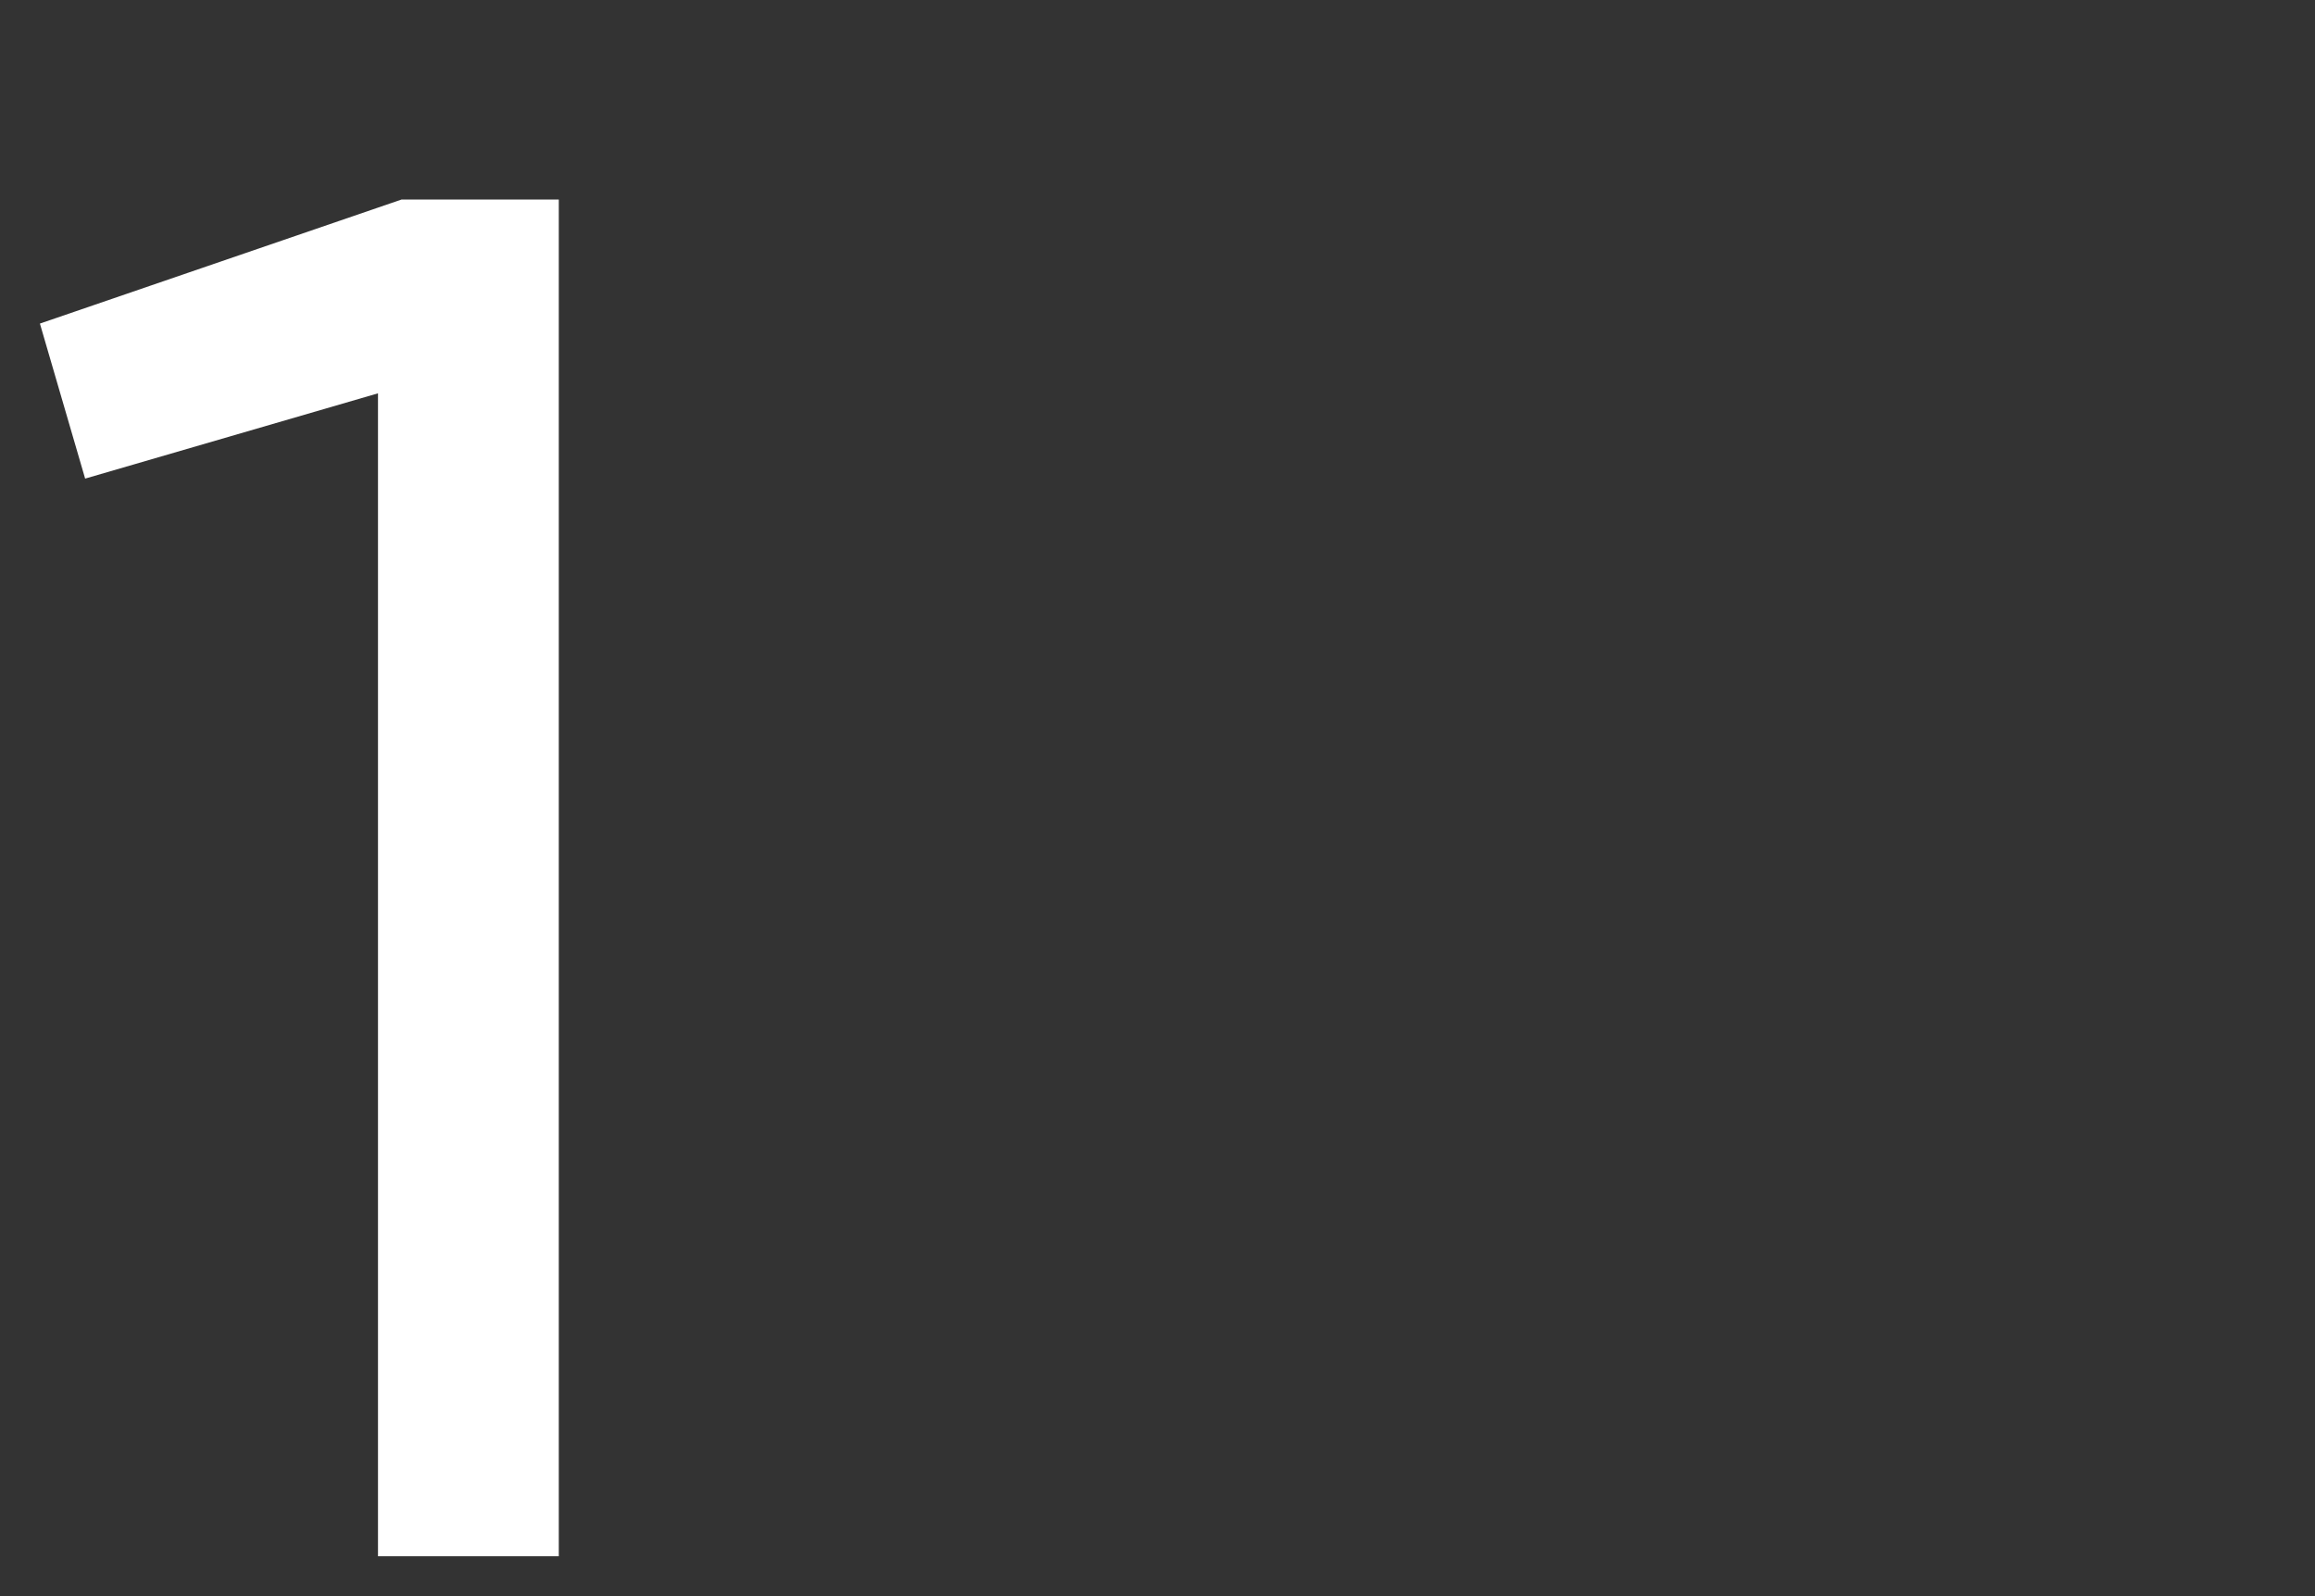 <?xml version="1.0" encoding="UTF-8"?> <svg xmlns="http://www.w3.org/2000/svg" viewBox="1971 2480 58 40" width="58" height="40" data-guides="{&quot;vertical&quot;:[],&quot;horizontal&quot;:[]}"><rect x="1971" y="2480" width="58" height="40" fill="#333333" stroke="none"/><path fill="white" stroke="none" fill-opacity="1" stroke-width="1" stroke-opacity="1" color="rgb(51, 51, 51)" font-size-adjust="none" id="tSvg12486e50a71" title="Path 7" d="M 1981.061 2485 C 1982.374 2485 1983.687 2485 1985 2485C 1985 2496.333 1985 2507.667 1985 2519C 1983.49 2519 1981.98 2519 1980.47 2519C 1980.47 2509.286 1980.47 2499.571 1980.47 2489.857C 1978.024 2490.57 1975.578 2491.282 1973.133 2491.994C 1972.755 2490.699 1972.378 2489.404 1972 2488.109C 1975.02 2487.072 1978.04 2486.036 1981.061 2485Z"></path><defs></defs></svg> 